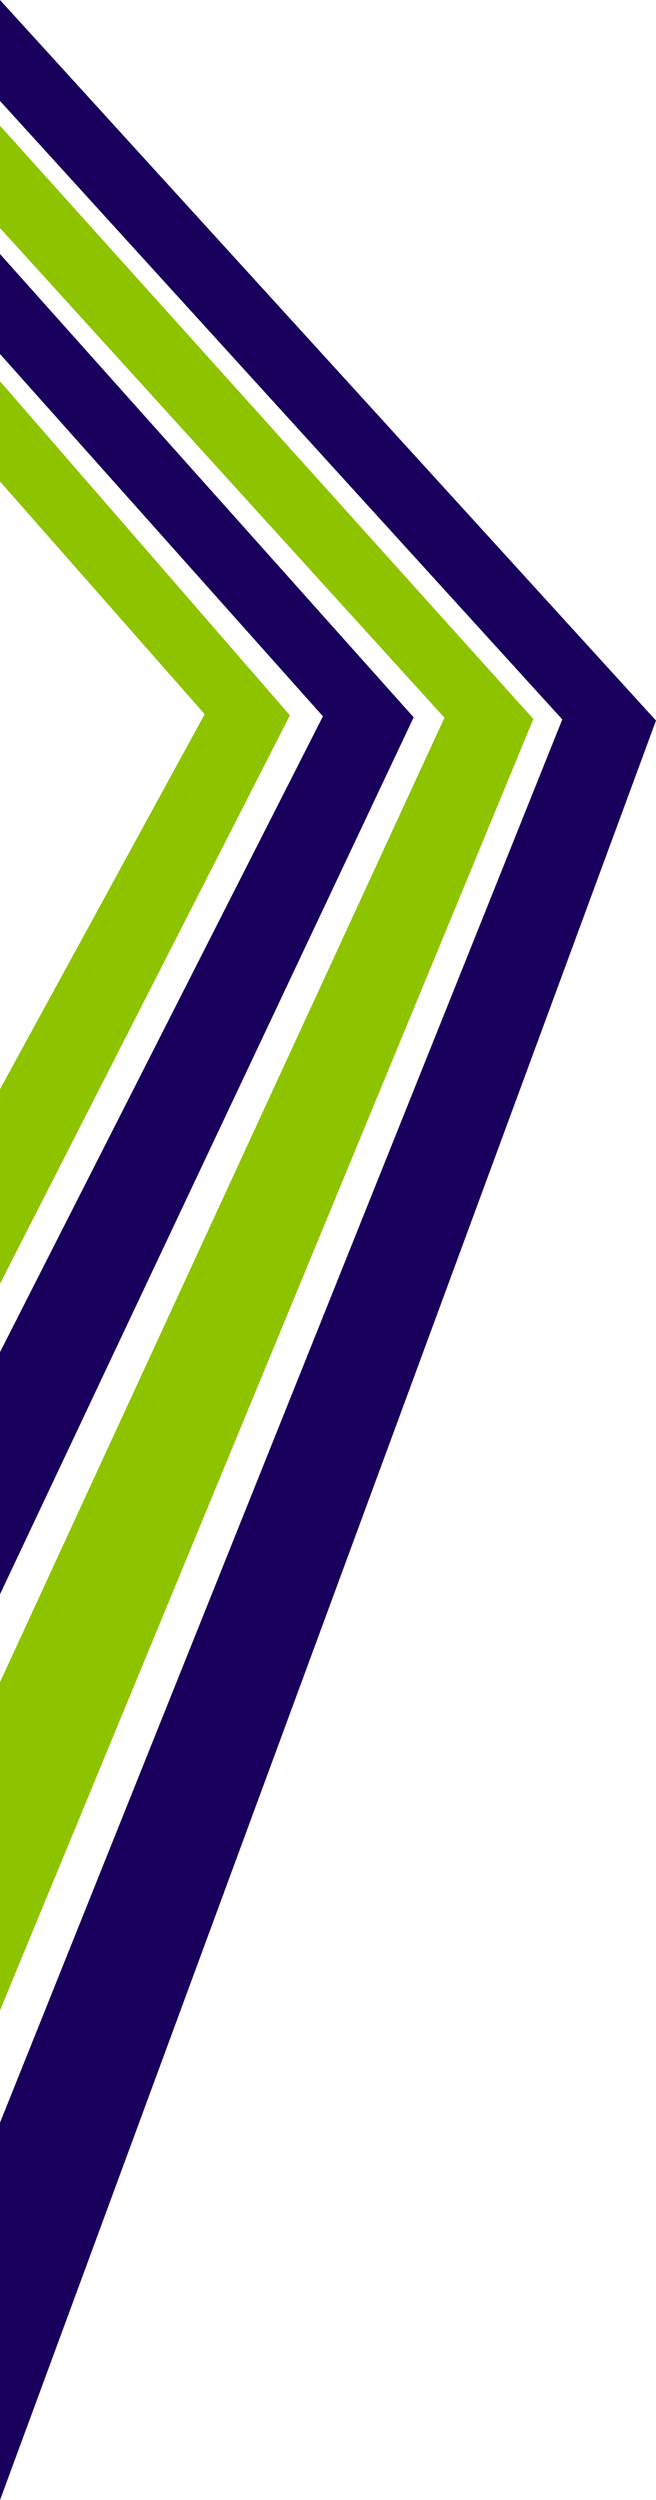 <?xml version="1.0" encoding="UTF-8"?>
<svg id="_レイヤー_1" xmlns="http://www.w3.org/2000/svg" version="1.1" viewBox="0 0 464.8 1770.6">
  <!-- Generator: Adobe Illustrator 29.0.1, SVG Export Plug-In . SVG Version: 2.1.0 Build 192)  -->
  <defs>
    <style>
      .st0 {
        fill: #8ec300;
      }

      .st0, .st1 {
        fill-rule: evenodd;
      }

      .st1 {
        fill: #1a005d;
      }
    </style>
  </defs>
  <polygon class="st1" points="0 1770.6 0 1503.3 398.4 509.5 0 71.5 0 0 464.8 510.3 0 1770.6"/>
  <polygon class="st0" points="0 1423.8 0 1191.3 314.9 508.3 0 161.5 0 89 377.9 509.2 0 1423.8"/>
  <path class="st0" d="M0,909.2v-137.8l145-265.6L0,341v-71l205.4,236.6L0,909.2Z"/>
  <path class="st1" d="M0,1129.1v-171.5s228.8-450.3,228.8-450.3L0,250.7v-70.8l293.1,328.1L0,1129.1Z"/>
</svg>